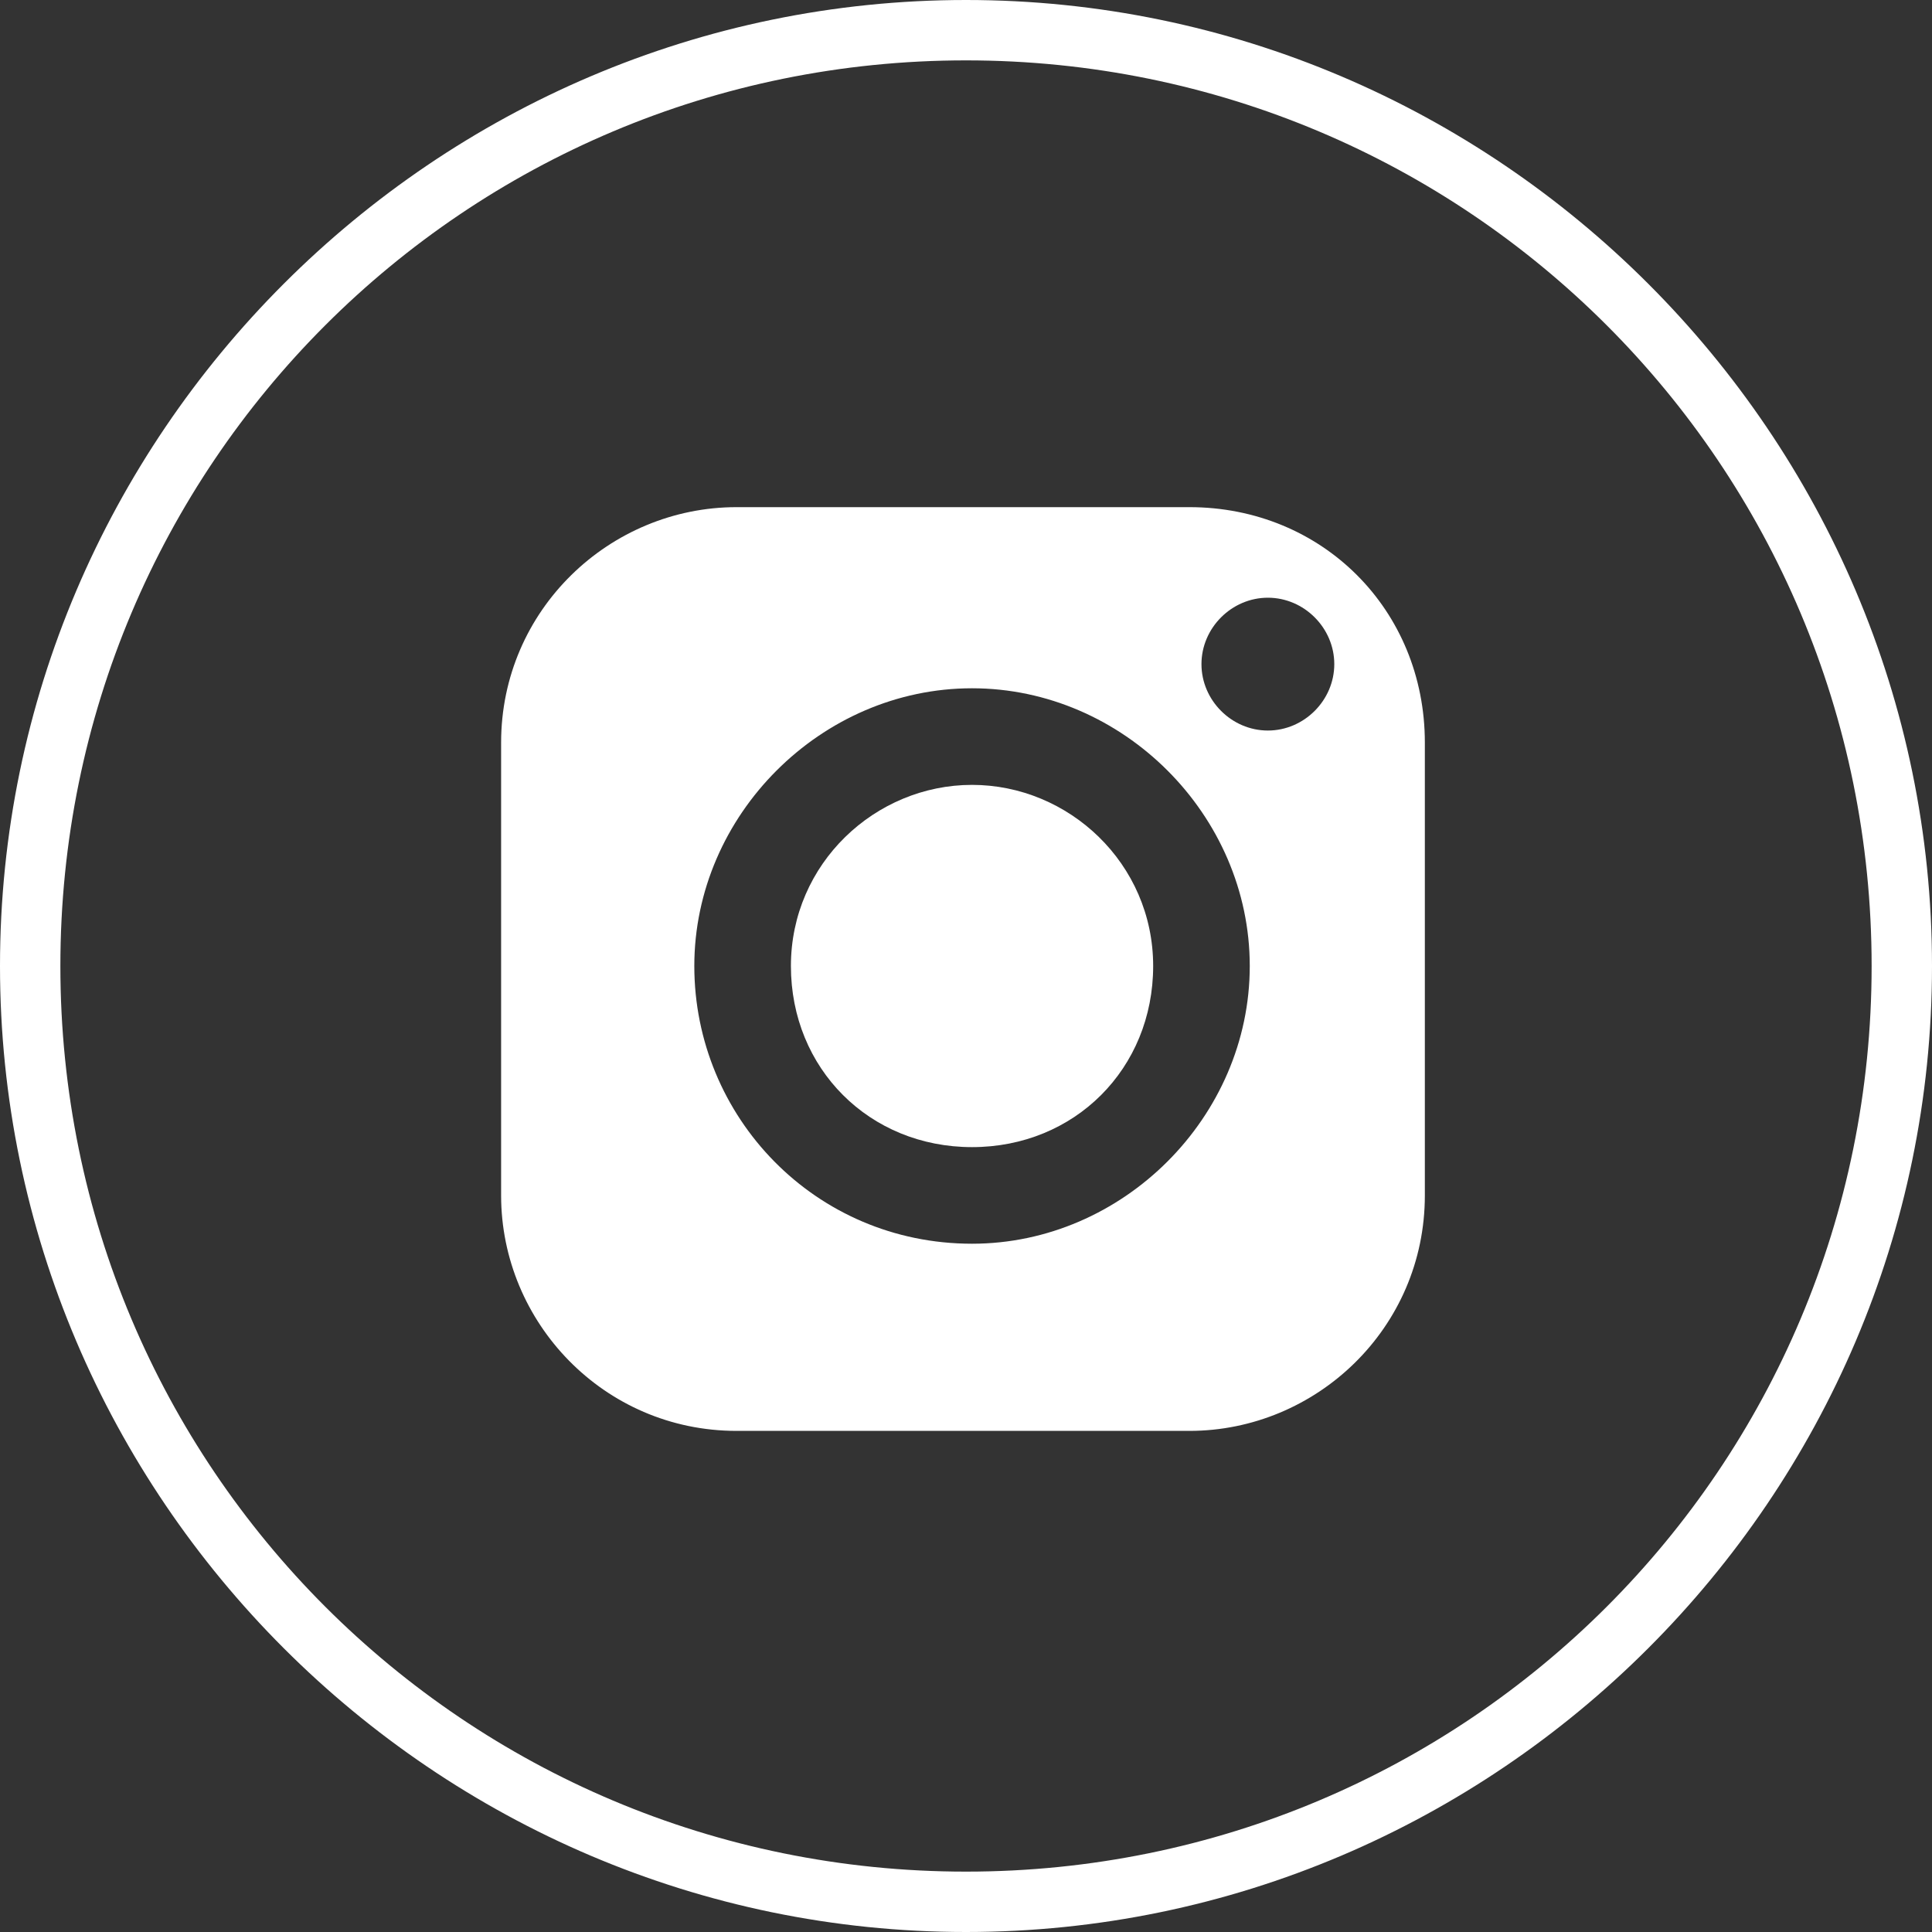<svg xmlns="http://www.w3.org/2000/svg" xmlns:xlink="http://www.w3.org/1999/xlink" id="Calque_1" x="0px" y="0px" viewBox="0 0 32 32" style="enable-background:new 0 0 32 32;" xml:space="preserve"><rect x="0" y="0" width="32" height="32" fill="#333333" stroke="none"/><style type="text/css">	.st0{fill:#FFFFFF;}</style><path class="st0" d="M19.7,8.4h-7.5c-2.1,0-3.9,1.7-3.9,3.9v7.5c0,2.1,1.7,3.9,3.9,3.9h7.5c2.1,0,3.9-1.7,3.9-3.9v-7.5 C23.6,10.1,21.9,8.4,19.7,8.4z M16.1,20.6c-2.6,0-4.6-2.1-4.6-4.6s2.1-4.6,4.6-4.6s4.6,2.1,4.6,4.6S18.6,20.6,16.1,20.6z M21,12.1 c-0.6,0-1.1-0.5-1.1-1.1s0.5-1.1,1.1-1.1s1.1,0.5,1.1,1.1S21.6,12.1,21,12.1z"></path><path class="st0" d="M16.1,13c-1.6,0-3,1.3-3,3s1.3,3,3,3s3-1.3,3-3S17.7,13,16.1,13z"></path><path class="st0" d="M16,1c8.3,0,15,6.7,15,15s-6.7,15-15,15S1,24.3,1,16S7.7,1,16,1 M16,0C7.2,0,0,7.2,0,16s7.2,16,16,16 s16-7.2,16-16S24.8,0,16,0L16,0z"></path></svg>